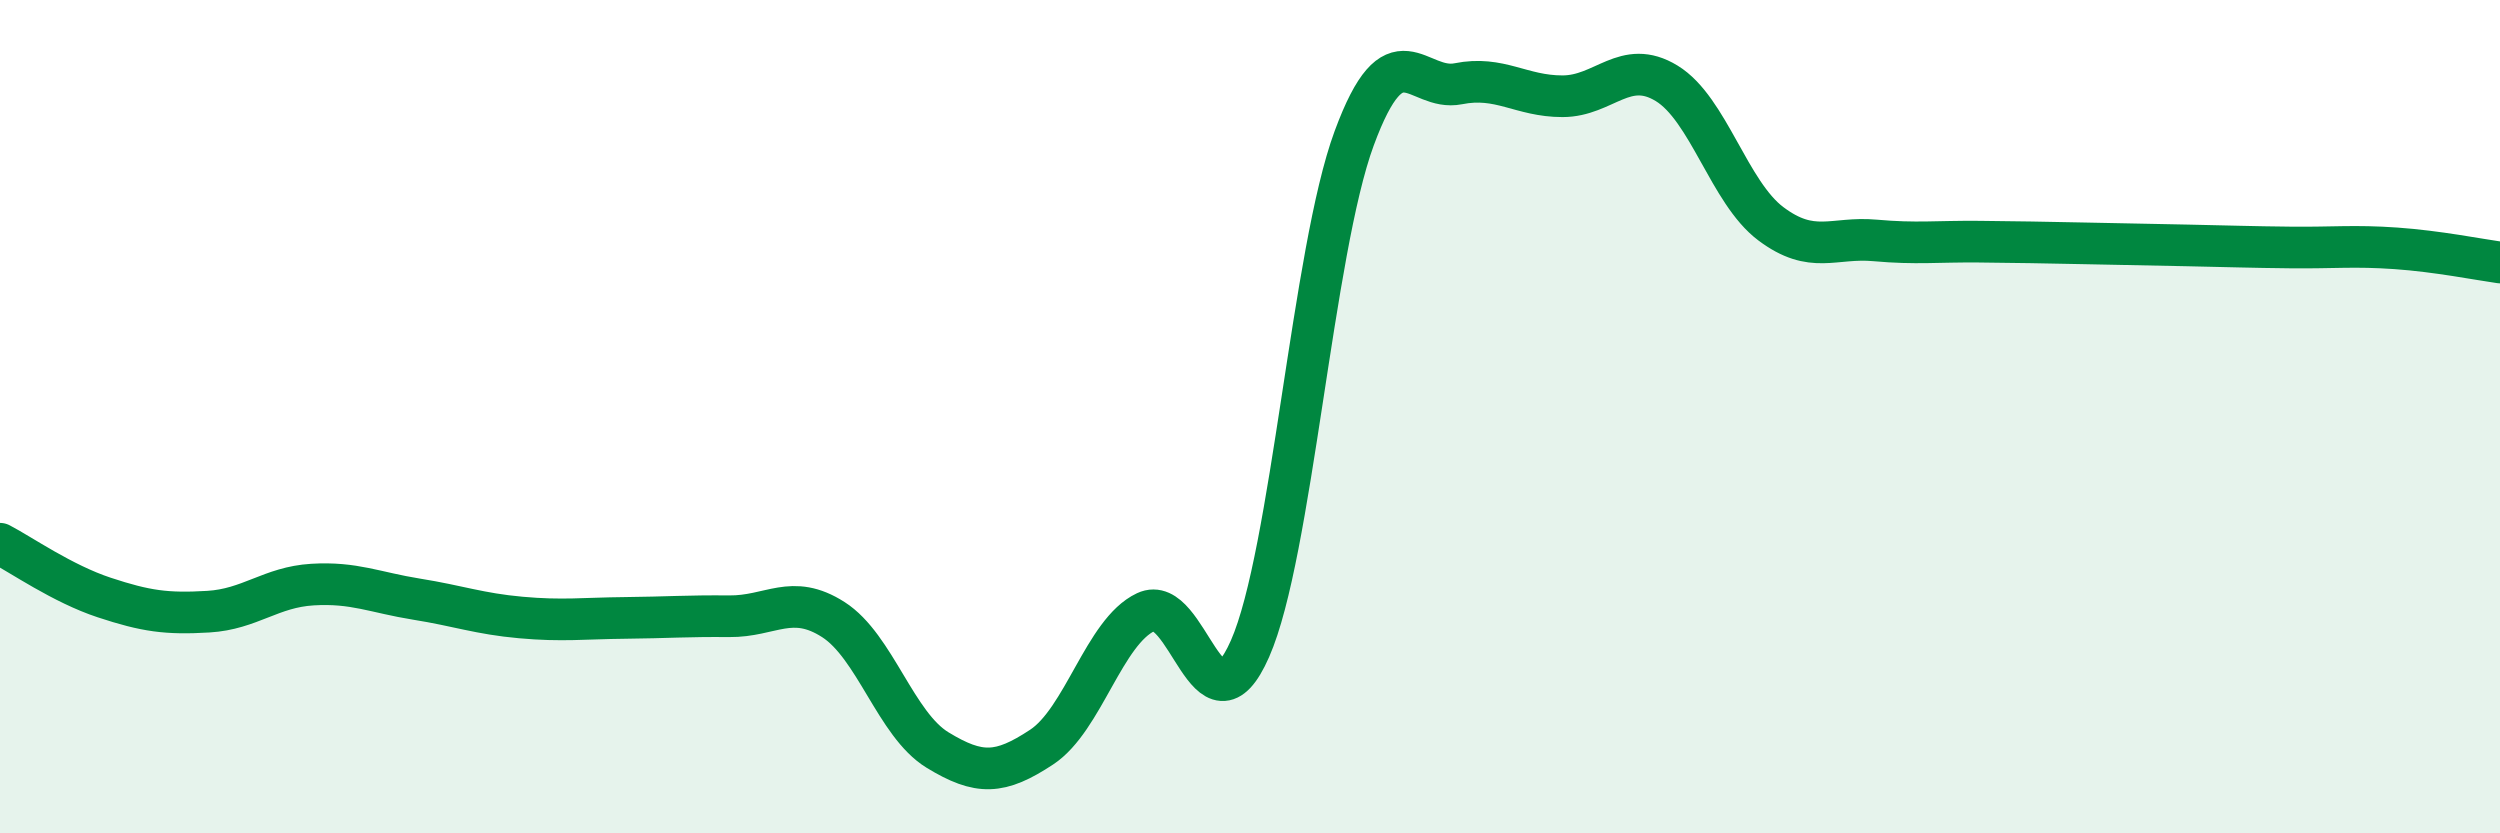 
    <svg width="60" height="20" viewBox="0 0 60 20" xmlns="http://www.w3.org/2000/svg">
      <path
        d="M 0,13.05 C 0.5,13.31 1.5,14.01 2.5,14.34 C 3.5,14.67 4,14.74 5,14.68 C 6,14.62 6.5,14.09 7.5,14.03 C 8.5,13.97 9,14.22 10,14.38 C 11,14.54 11.5,14.73 12.5,14.82 C 13.5,14.91 14,14.84 15,14.83 C 16,14.82 16.5,14.78 17.5,14.79 C 18.5,14.8 19,14.23 20,14.87 C 21,15.51 21.5,17.39 22.5,18 C 23.5,18.61 24,18.59 25,17.93 C 26,17.27 26.5,15.16 27.5,14.69 C 28.5,14.22 29,17.84 30,15.57 C 31,13.3 31.5,6.03 32.5,3.32 C 33.5,0.61 34,2.21 35,2.01 C 36,1.81 36.5,2.31 37.5,2.31 C 38.5,2.31 39,1.39 40,2 C 41,2.61 41.5,4.62 42.5,5.37 C 43.5,6.12 44,5.68 45,5.77 C 46,5.86 46.5,5.79 47.5,5.8 C 48.5,5.81 49,5.82 50,5.84 C 51,5.86 51.5,5.87 52.5,5.89 C 53.5,5.91 54,5.93 55,5.94 C 56,5.95 56.5,5.89 57.5,5.96 C 58.5,6.03 59.5,6.23 60,6.3L60 20L0 20Z"
        fill="#008740"
        opacity="0.1"
        stroke-linecap="round"
        stroke-linejoin="round"
      />
      <path
        d="M 0,13.05 C 0.5,13.31 1.5,14.01 2.5,14.34 C 3.5,14.67 4,14.74 5,14.68 C 6,14.62 6.5,14.09 7.5,14.03 C 8.5,13.97 9,14.22 10,14.38 C 11,14.54 11.5,14.73 12.5,14.82 C 13.5,14.91 14,14.84 15,14.83 C 16,14.82 16.5,14.78 17.5,14.79 C 18.5,14.8 19,14.23 20,14.87 C 21,15.51 21.5,17.39 22.5,18 C 23.5,18.61 24,18.59 25,17.93 C 26,17.27 26.5,15.16 27.5,14.69 C 28.5,14.22 29,17.84 30,15.57 C 31,13.3 31.5,6.03 32.5,3.32 C 33.5,0.61 34,2.21 35,2.01 C 36,1.81 36.5,2.31 37.5,2.31 C 38.5,2.31 39,1.39 40,2 C 41,2.61 41.5,4.62 42.5,5.37 C 43.5,6.12 44,5.68 45,5.77 C 46,5.86 46.5,5.79 47.5,5.8 C 48.5,5.81 49,5.82 50,5.84 C 51,5.86 51.5,5.87 52.5,5.89 C 53.5,5.91 54,5.93 55,5.94 C 56,5.95 56.5,5.89 57.5,5.96 C 58.5,6.03 59.5,6.23 60,6.3"
        stroke="#008740"
        stroke-width="1"
        fill="none"
        stroke-linecap="round"
        stroke-linejoin="round"
      />
    </svg>
  